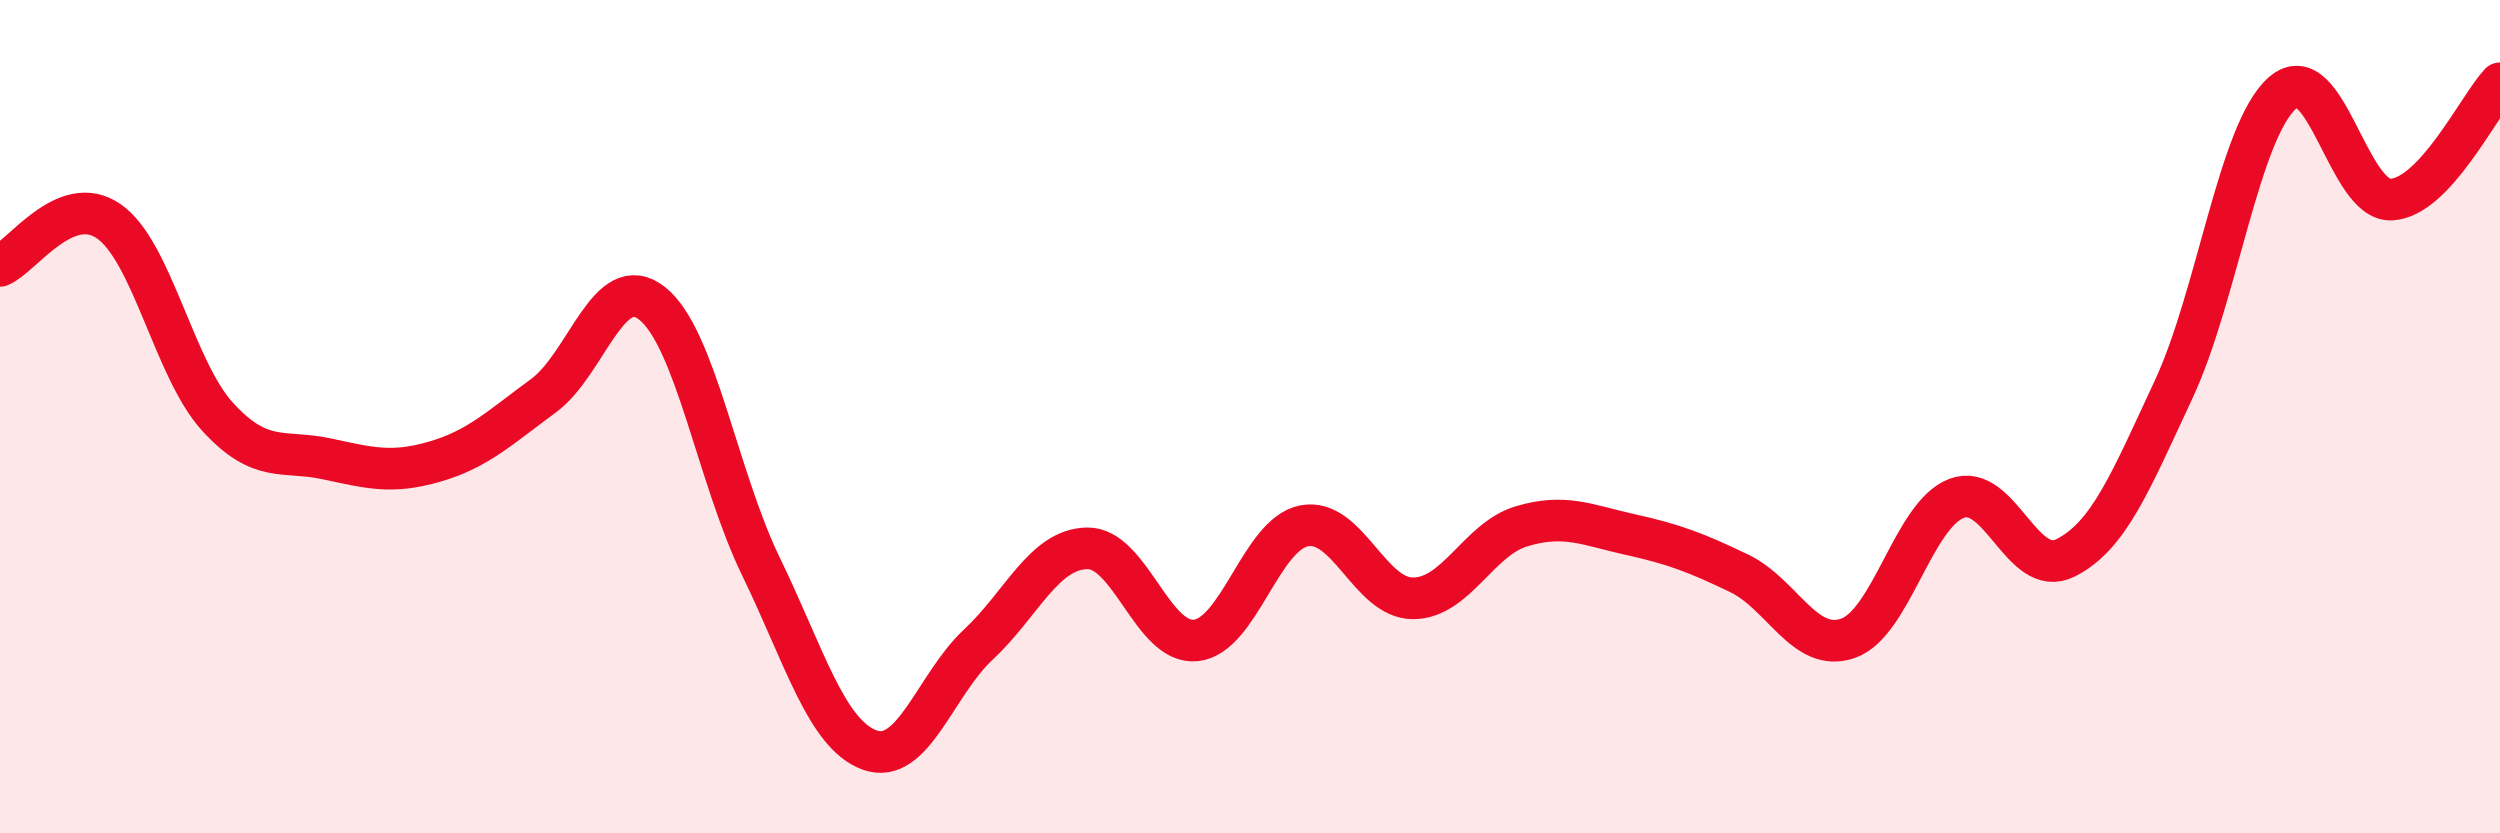 
    <svg width="60" height="20" viewBox="0 0 60 20" xmlns="http://www.w3.org/2000/svg">
      <path
        d="M 0,6.38 C 0.52,6.17 1.57,4.59 2.61,5.31 C 3.65,6.03 4.18,8.86 5.22,10 C 6.26,11.14 6.79,10.79 7.83,11.01 C 8.87,11.23 9.39,11.38 10.43,11.08 C 11.47,10.78 12,10.26 13.04,9.5 C 14.08,8.74 14.61,6.46 15.65,7.28 C 16.69,8.1 17.22,11.45 18.26,13.59 C 19.3,15.73 19.83,17.62 20.87,18 C 21.91,18.38 22.44,16.44 23.48,15.47 C 24.52,14.5 25.05,13.18 26.09,13.16 C 27.13,13.14 27.66,15.48 28.7,15.37 C 29.74,15.26 30.26,12.82 31.3,12.62 C 32.34,12.42 32.87,14.36 33.91,14.36 C 34.95,14.36 35.48,12.94 36.52,12.63 C 37.56,12.32 38.09,12.6 39.13,12.83 C 40.17,13.06 40.7,13.26 41.74,13.76 C 42.78,14.26 43.31,15.68 44.35,15.32 C 45.39,14.96 45.92,12.35 46.96,11.96 C 48,11.57 48.53,13.91 49.57,13.39 C 50.61,12.87 51.13,11.57 52.17,9.34 C 53.21,7.11 53.74,3.14 54.78,2.23 C 55.82,1.32 56.35,4.84 57.39,4.79 C 58.43,4.74 59.48,2.56 60,2L60 20L0 20Z"
        fill="#EB0A25"
        opacity="0.1"
        stroke-linecap="round"
        stroke-linejoin="round"
      />
      <path
        d="M 0,6.38 C 0.52,6.17 1.57,4.59 2.61,5.31 C 3.65,6.03 4.18,8.86 5.22,10 C 6.26,11.14 6.79,10.79 7.83,11.01 C 8.87,11.23 9.39,11.38 10.43,11.08 C 11.47,10.78 12,10.26 13.04,9.5 C 14.08,8.74 14.61,6.46 15.65,7.28 C 16.69,8.1 17.22,11.45 18.26,13.59 C 19.3,15.73 19.83,17.62 20.87,18 C 21.91,18.38 22.44,16.44 23.48,15.47 C 24.52,14.5 25.05,13.18 26.09,13.16 C 27.13,13.14 27.66,15.48 28.7,15.37 C 29.74,15.26 30.26,12.82 31.3,12.62 C 32.34,12.42 32.87,14.36 33.91,14.36 C 34.95,14.36 35.48,12.94 36.52,12.63 C 37.56,12.32 38.09,12.6 39.13,12.83 C 40.17,13.06 40.7,13.26 41.74,13.76 C 42.78,14.26 43.31,15.68 44.35,15.32 C 45.39,14.96 45.92,12.35 46.96,11.96 C 48,11.57 48.53,13.91 49.57,13.39 C 50.61,12.87 51.13,11.57 52.17,9.34 C 53.21,7.11 53.74,3.14 54.78,2.23 C 55.82,1.32 56.35,4.84 57.39,4.79 C 58.43,4.74 59.48,2.56 60,2"
        stroke="#EB0A25"
        stroke-width="1"
        fill="none"
        stroke-linecap="round"
        stroke-linejoin="round"
      />
    </svg>
  